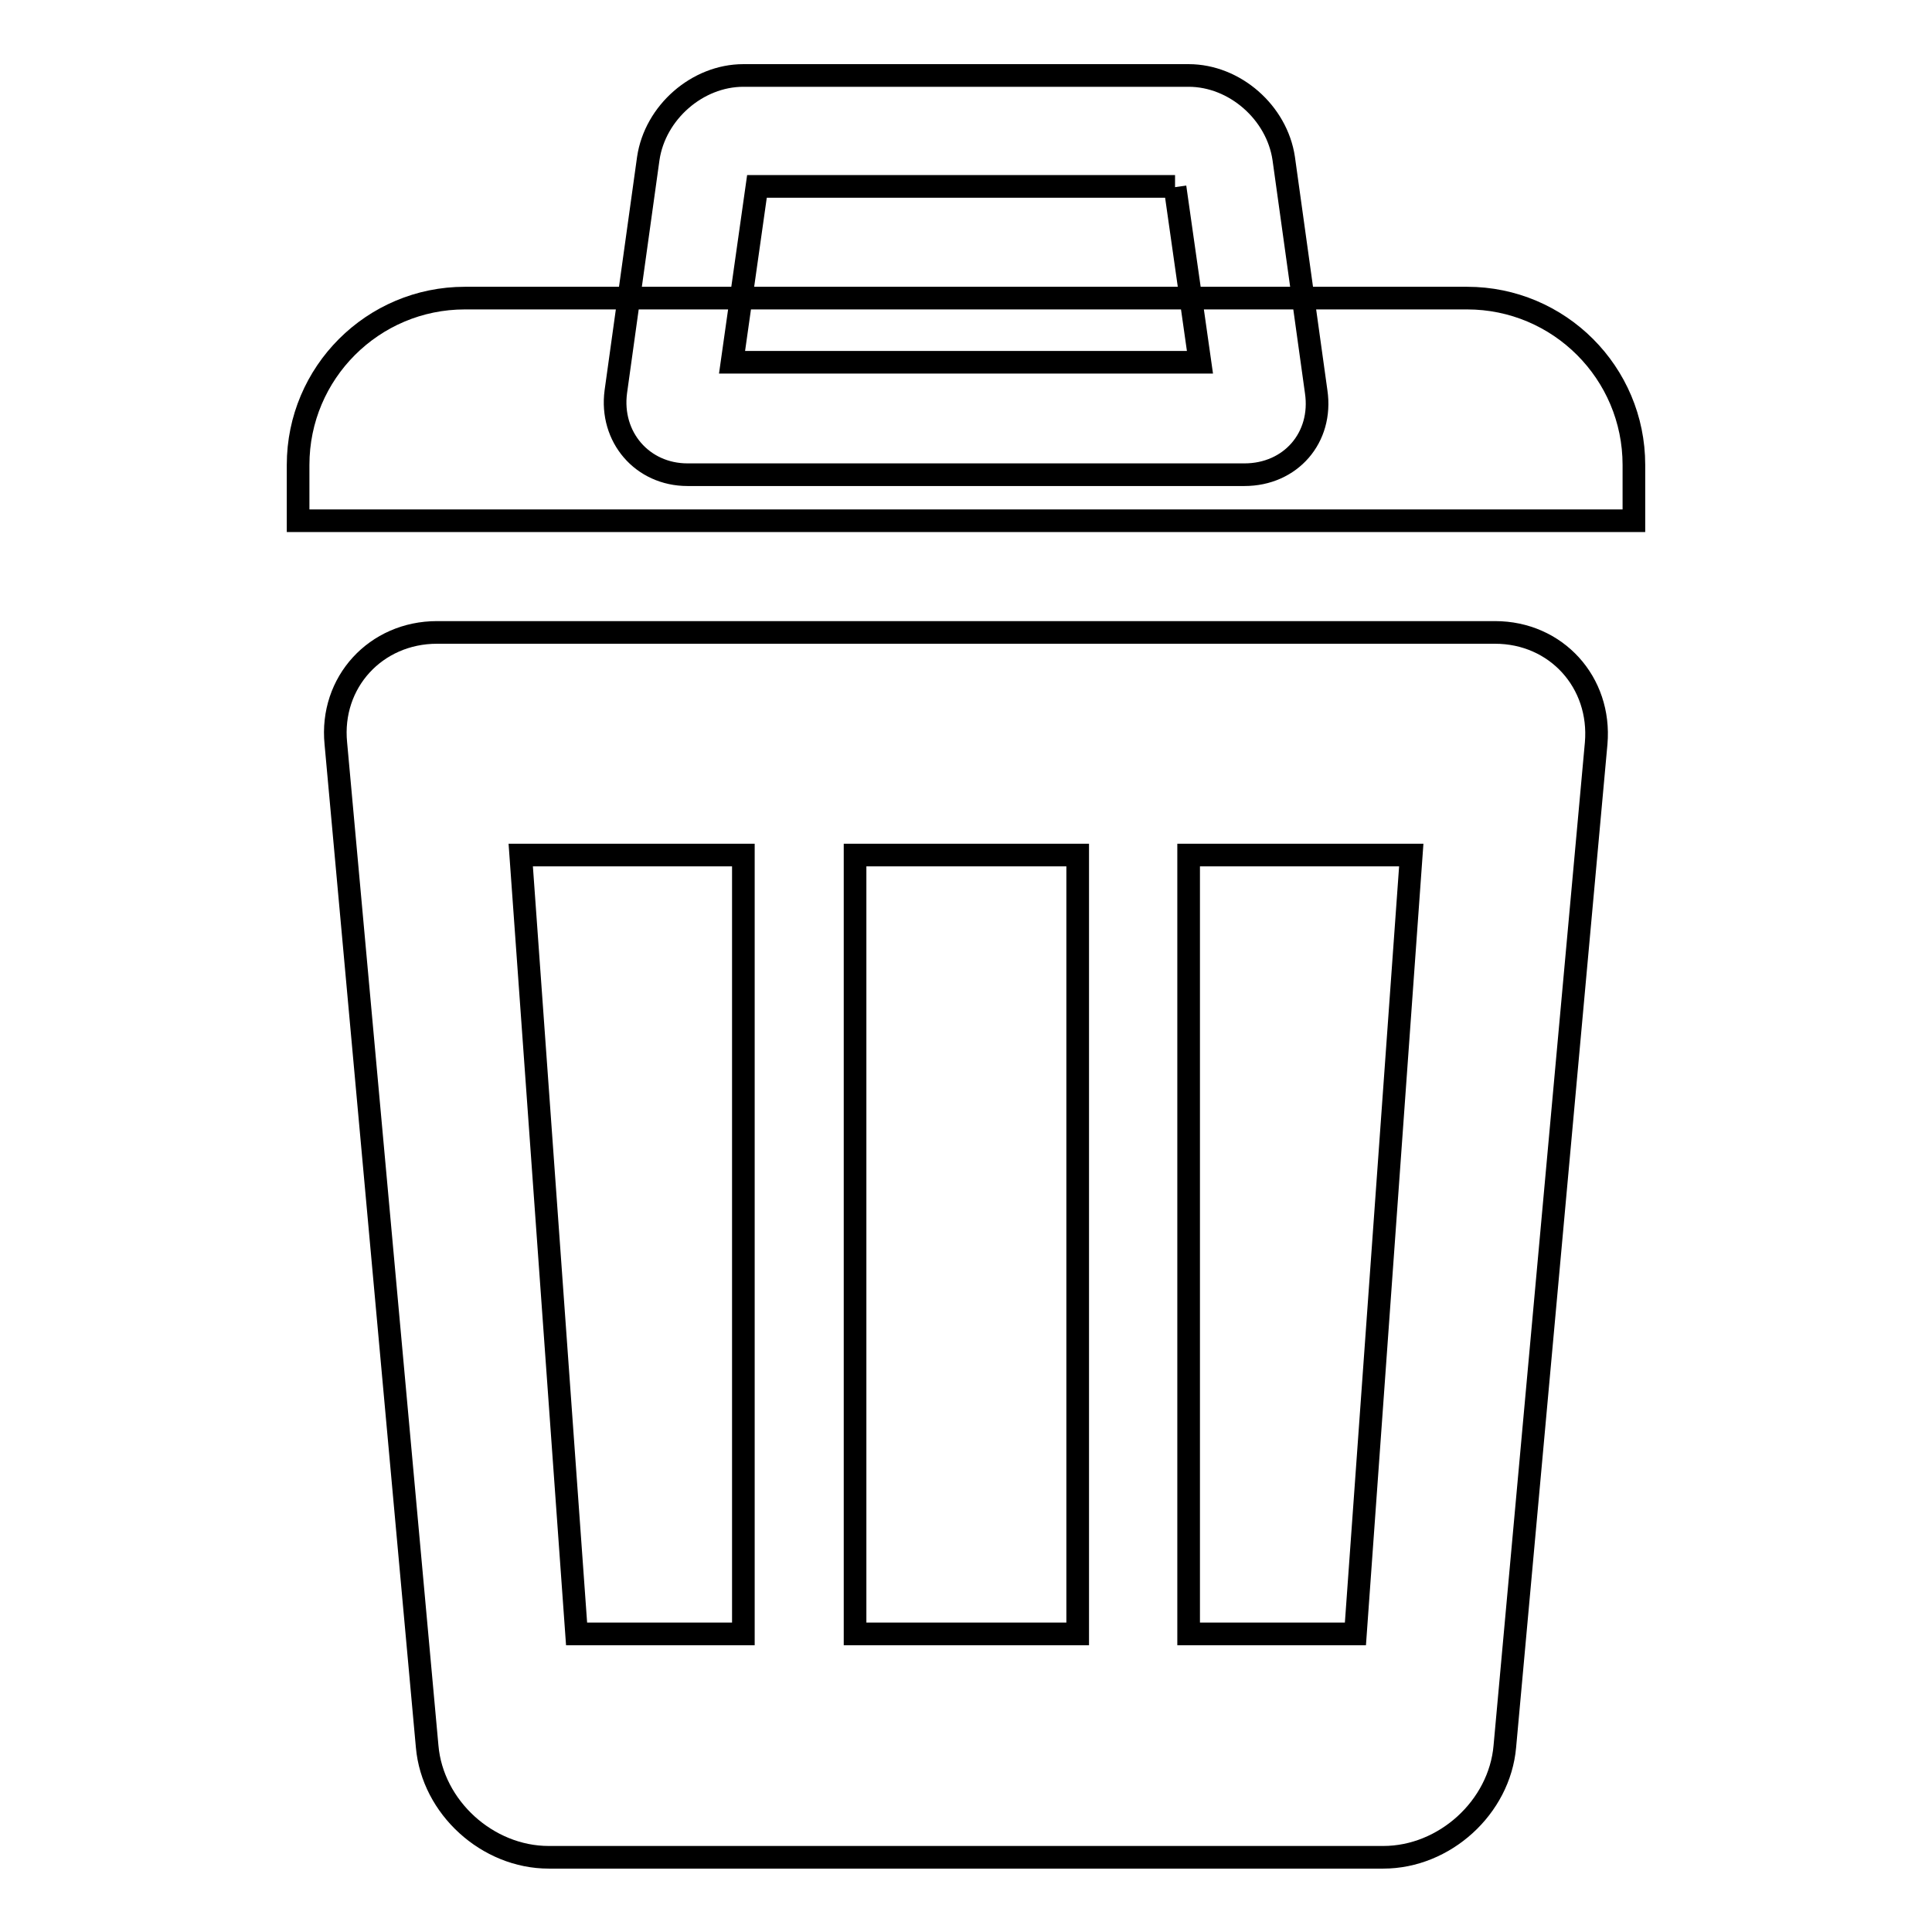<?xml version="1.0" encoding="utf-8"?>
<!-- Svg Vector Icons : http://www.onlinewebfonts.com/icon -->
<!DOCTYPE svg PUBLIC "-//W3C//DTD SVG 1.1//EN" "http://www.w3.org/Graphics/SVG/1.1/DTD/svg11.dtd">
<svg version="1.1" xmlns="http://www.w3.org/2000/svg" xmlns:xlink="http://www.w3.org/1999/xlink" x="0px" y="0px" viewBox="0 0 256 256" enable-background="new 0 0 256 256" xml:space="preserve">
<g> <path stroke-width="3" fill-opacity="0" stroke="#000000"  d="M194.4,39.5H61.6c-12.2,0-22.1,9.9-22.1,22.1V69h177v-7.4C216.5,49.4,206.6,39.5,194.4,39.5z M155.7,24.8 L159,48H97l3.3-23.3H155.7 M157.5,10h-59c-6.1,0-11.7,4.9-12.6,11l-4.3,30.9c-0.8,6,3.5,11,9.5,11h73.8c6.1,0,10.4-4.9,9.5-11 L170.1,21C169.2,14.9,163.6,10,157.5,10L157.5,10z M198.1,83.8H57.9c-8.1,0-14.2,6.6-13.4,14.7l12.1,132.9 c0.7,8.1,8,14.7,16.1,14.7h110.6c8.1,0,15.4-6.6,16.1-14.7l12.1-132.9C212.2,90.4,206.2,83.8,198.1,83.8z M98.5,216.5H76.4 L69,113.3h29.5V216.5z M142.8,216.5h-29.5V113.3h29.5V216.5z M179.6,216.5h-22.1V113.3H187L179.6,216.5z"/></g>
</svg>